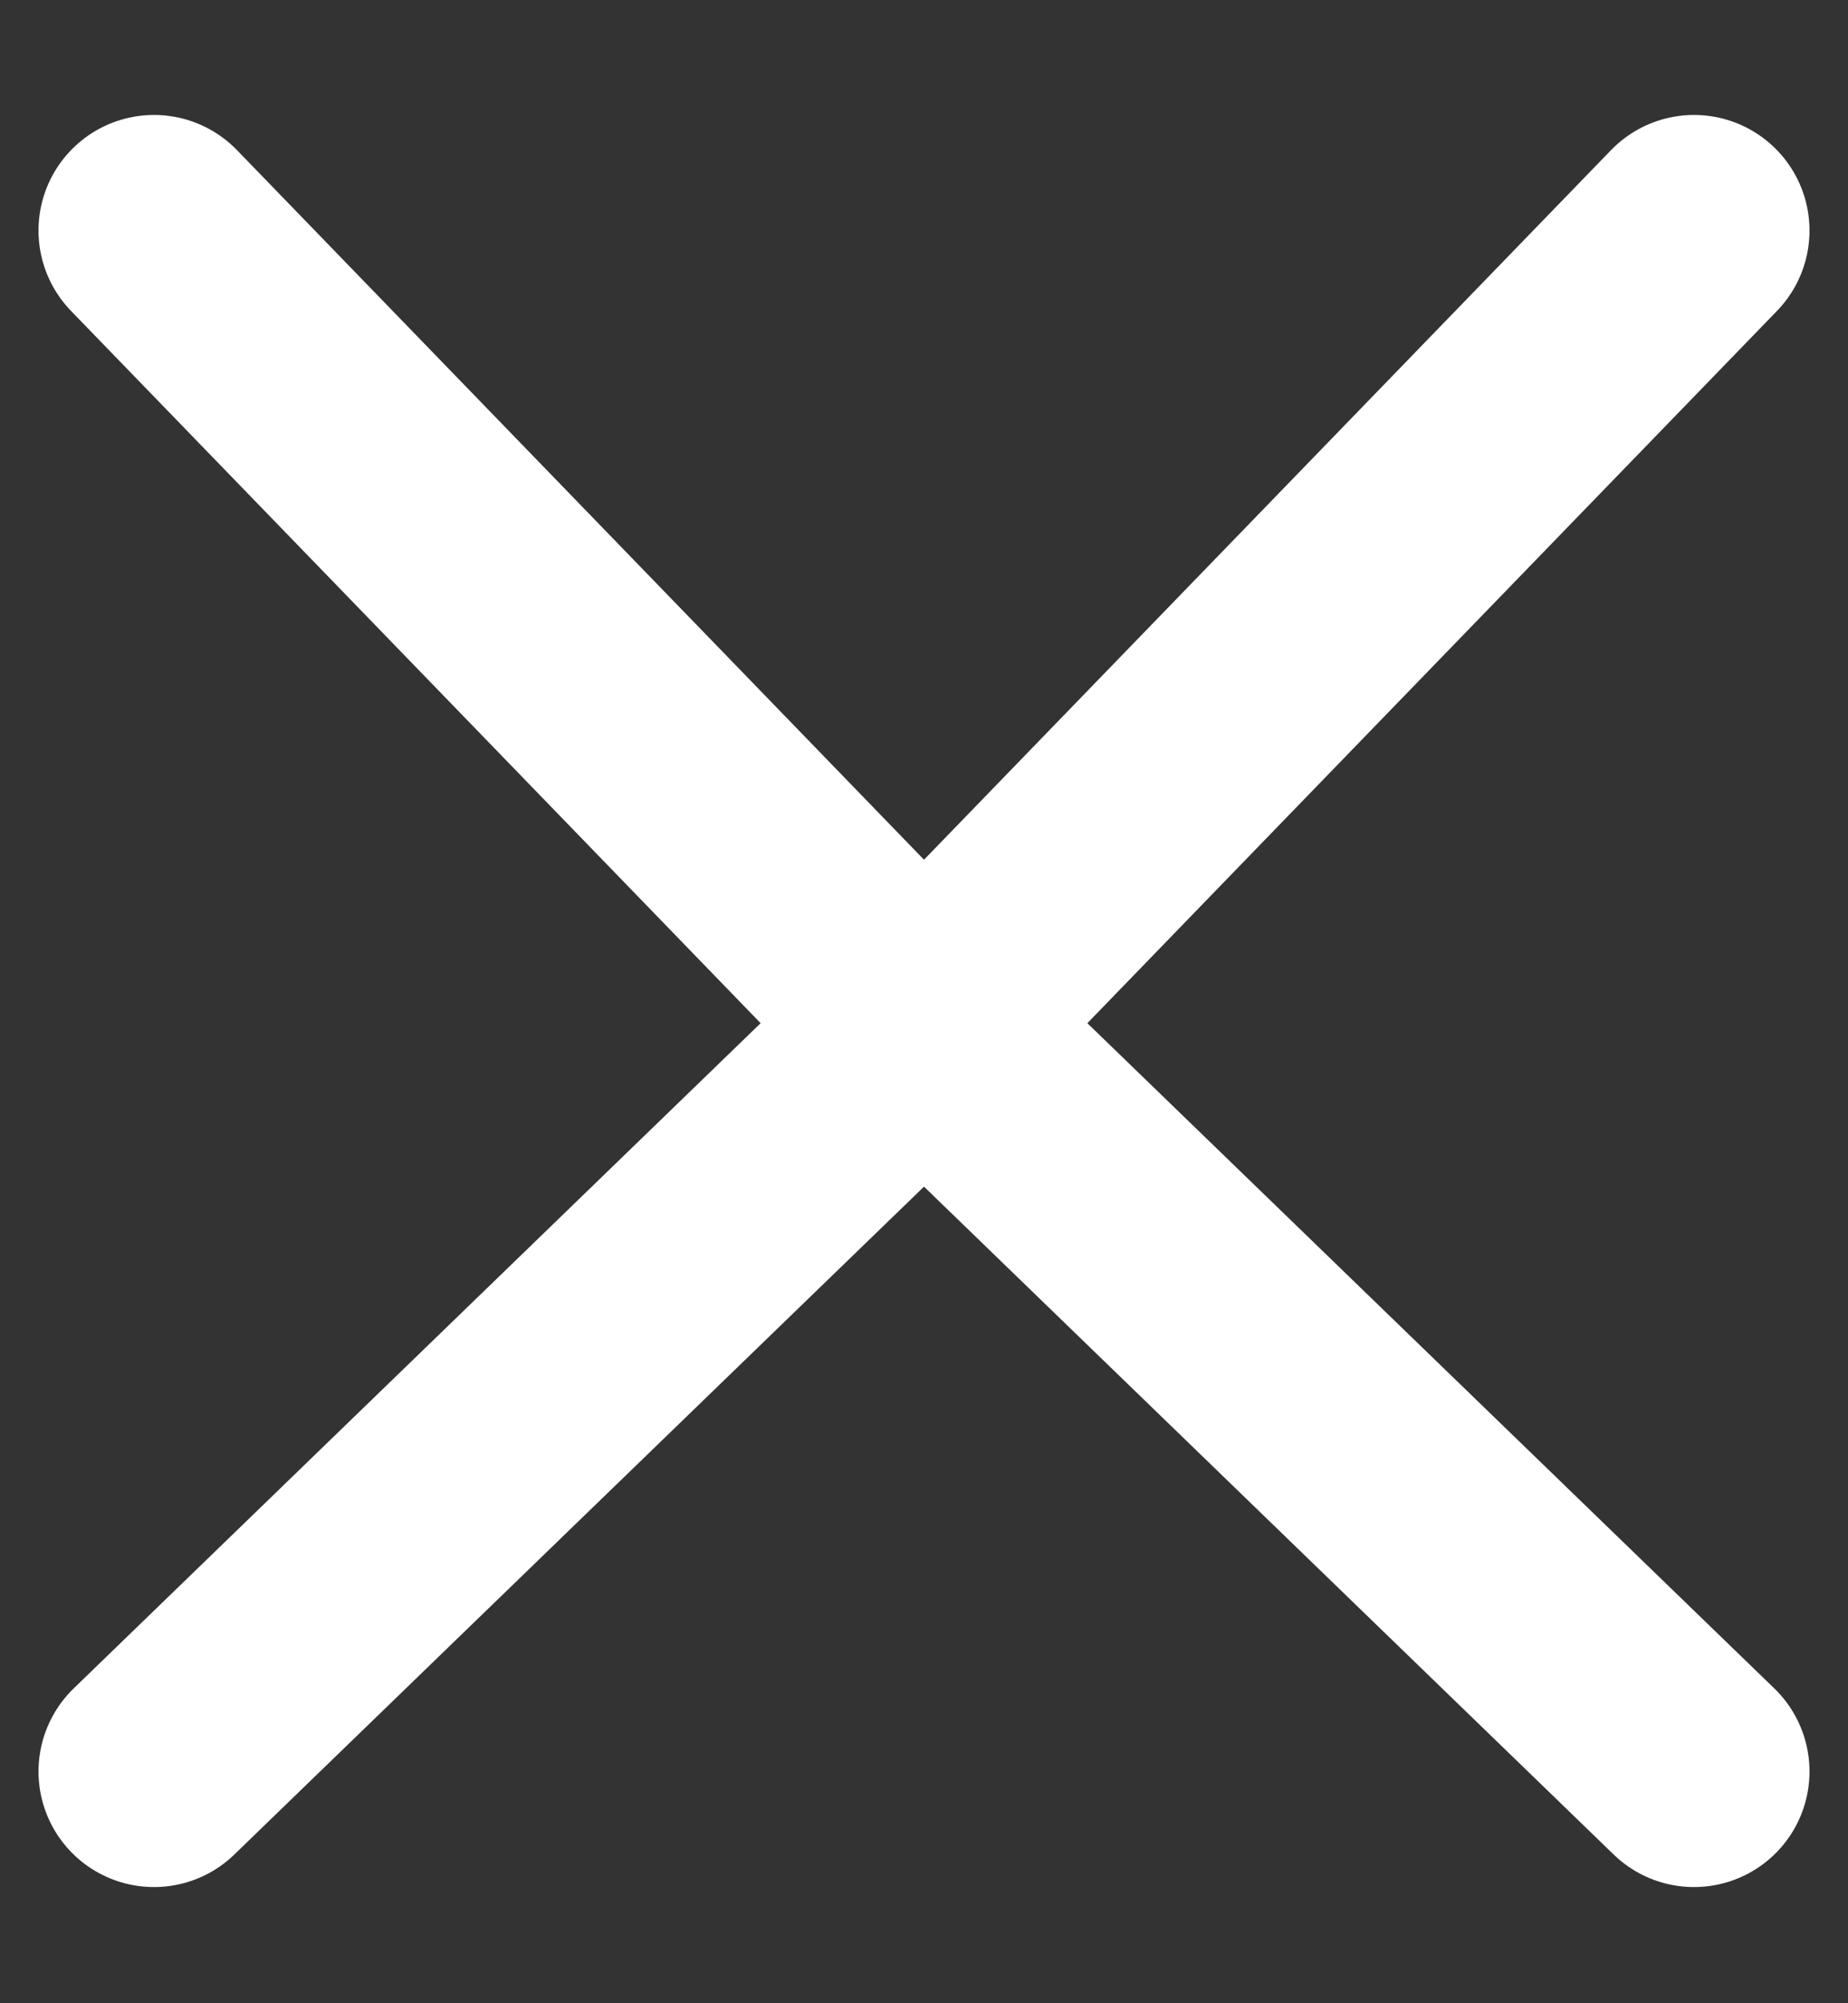 <svg width="12" height="13" viewBox="0 0 12 13" fill="none" xmlns="http://www.w3.org/2000/svg">
<rect x="0" y="0" width="12" height="13" fill="#333333" stroke="none"/>
<path d="M1 1.496L6 6.657L1 11.496" stroke="white" stroke-width="1.5" stroke-linecap="round" stroke-linejoin="round"/>
<path d="M11 1.496L6 6.657L11 11.496" stroke="white" stroke-width="1.5" stroke-linecap="round" stroke-linejoin="round"/>
</svg>
